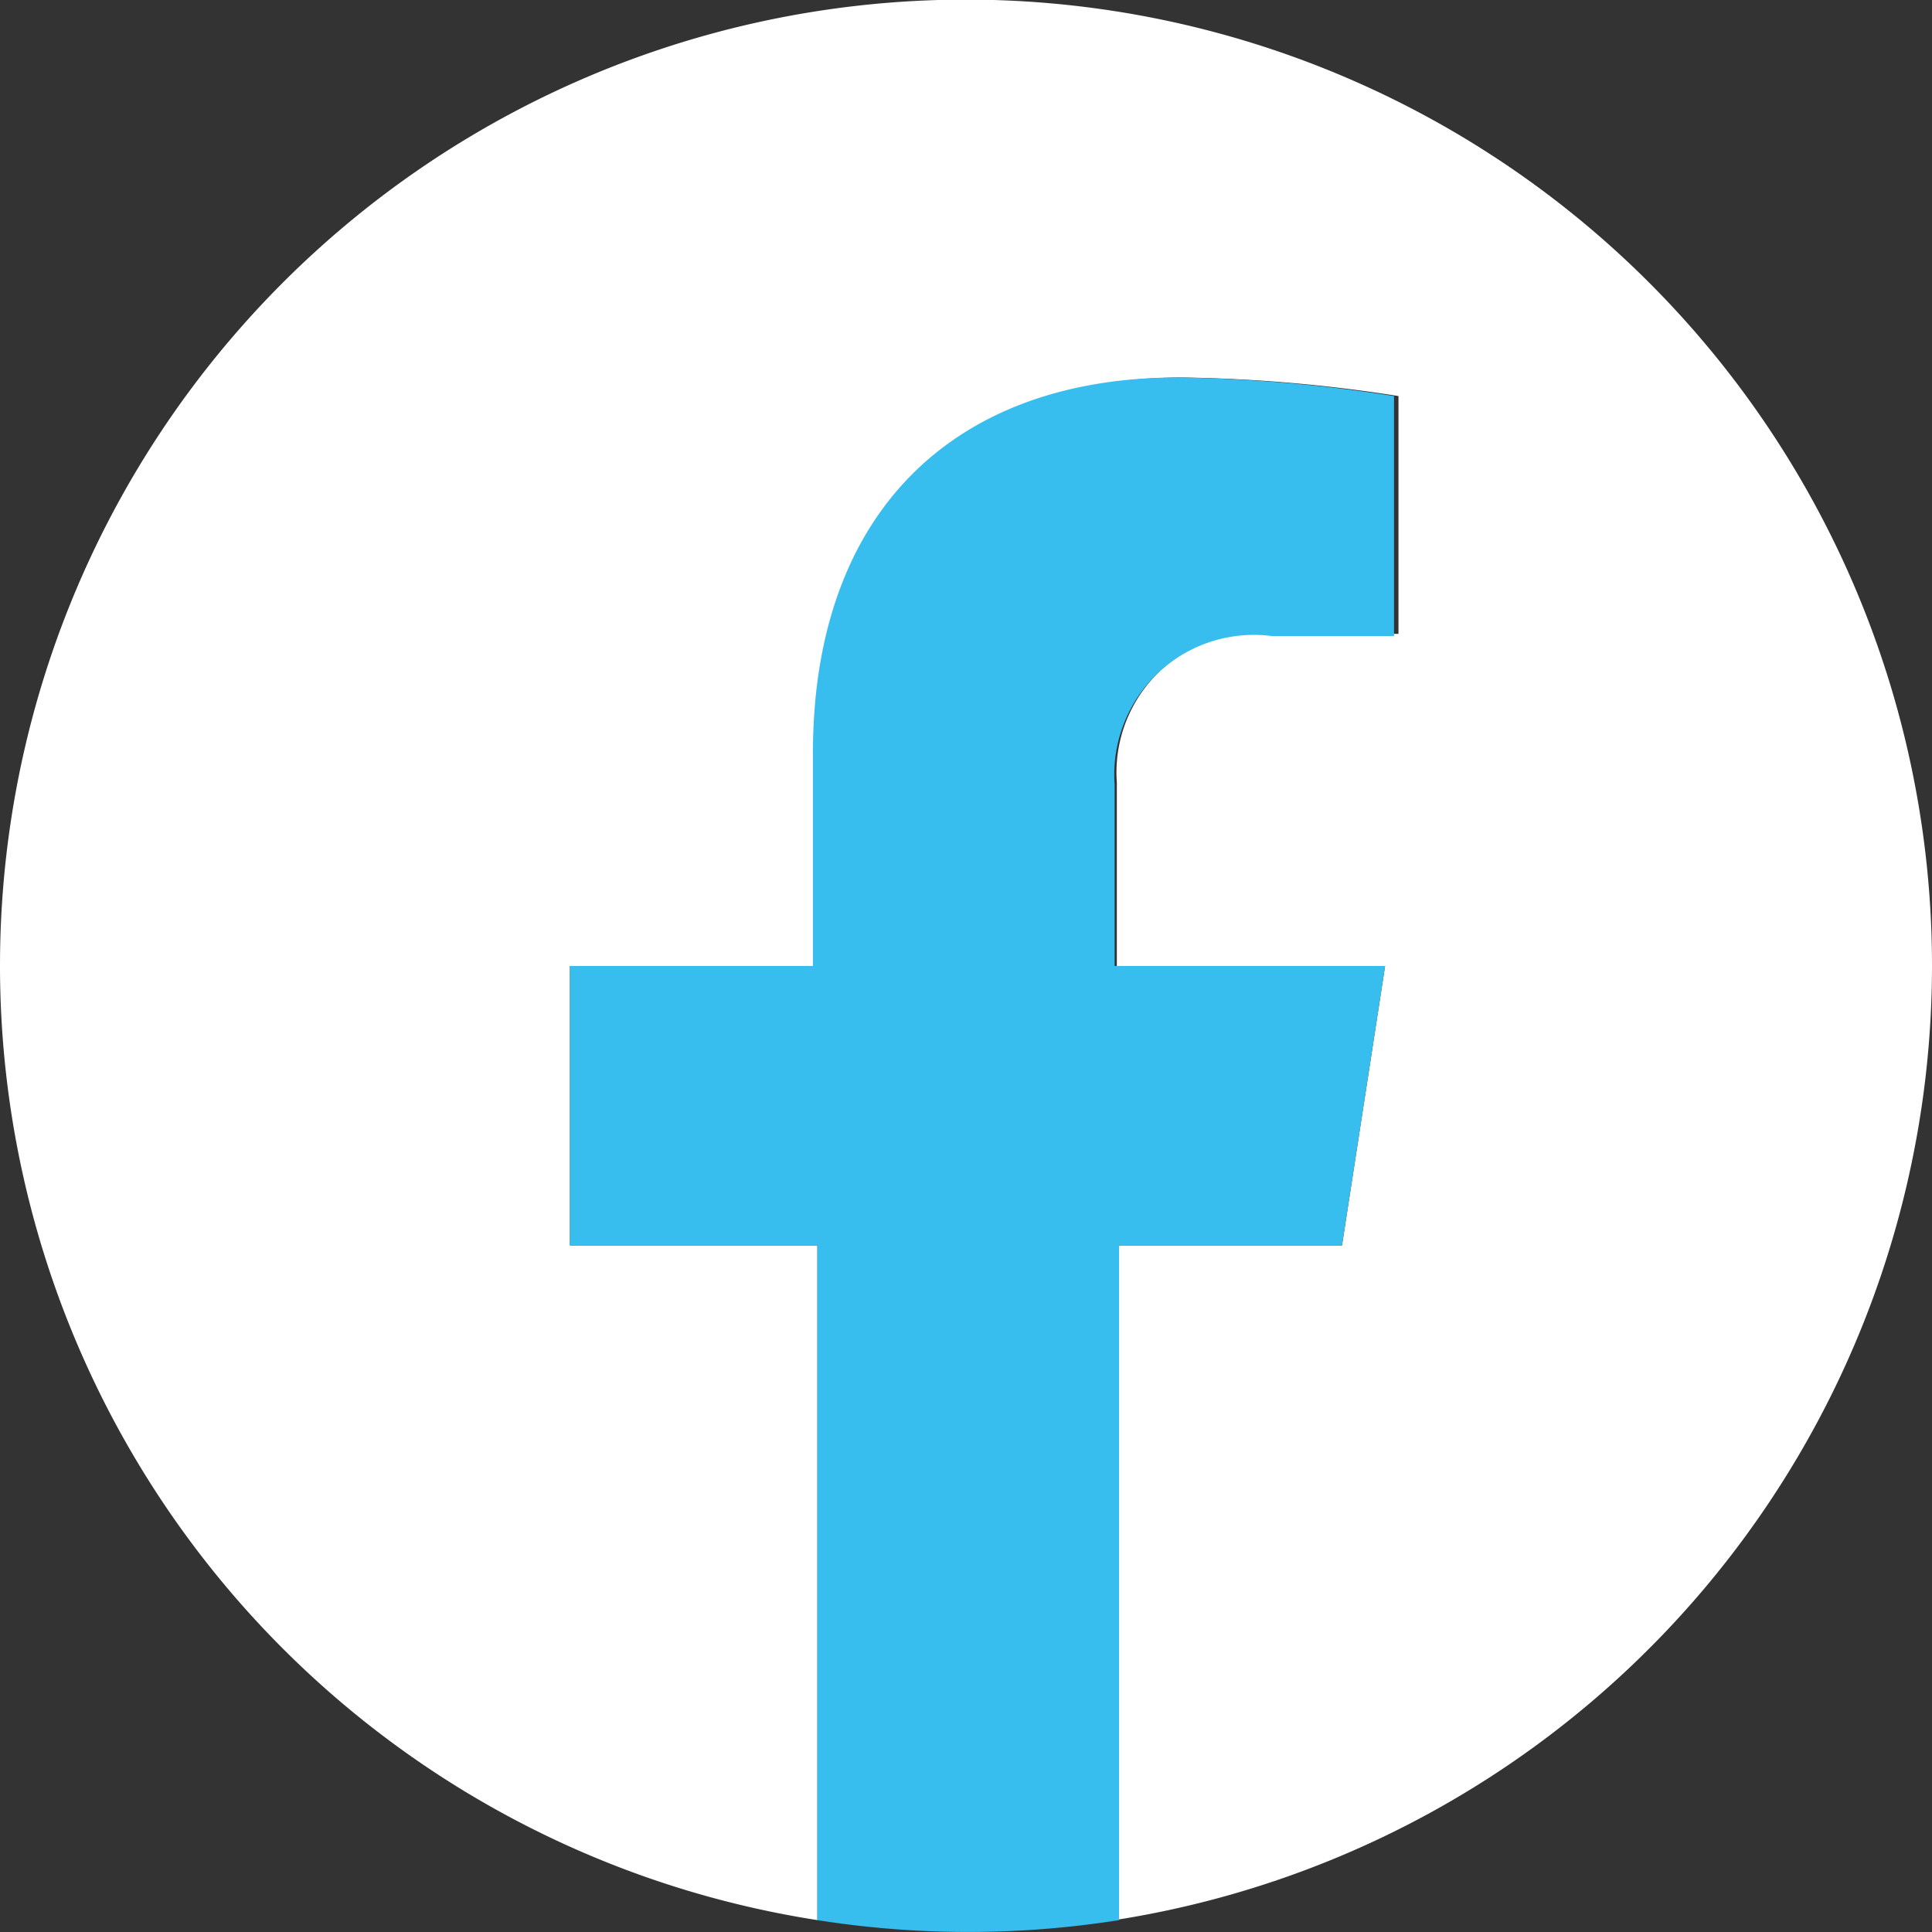 <svg xmlns="http://www.w3.org/2000/svg" viewBox="0 0 26 26"><rect x="0" y="0" width="26" height="26" fill="#333333" stroke="none"/><defs><style>.cls-1{fill:#fff;}.cls-2{fill:#37beee;}</style></defs><g id="レイヤー_2" data-name="レイヤー 2"><g id="ヘッダ_フッタ" data-name="ヘッダ＆フッタ"><path class="cls-1" d="M26,13A13,13,0,1,0,11,25.84V16.76H7.67V13H11V10.14c0-3.26,1.94-5.06,4.91-5.06a20.34,20.34,0,0,1,2.91.25v3.2H17.15a1.88,1.88,0,0,0-2.12,2V13h3.61l-.58,3.76H15v9.08A13,13,0,0,0,26,13Z"/><path class="cls-2" d="M18.06,16.76,18.64,13H15V10.56a1.88,1.88,0,0,1,2.12-2h1.64V5.33a20.34,20.34,0,0,0-2.91-.25c-3,0-4.91,1.8-4.91,5.06V13H7.67v3.76H11v9.08a13,13,0,0,0,4.06,0V16.76Z"/></g></g></svg>